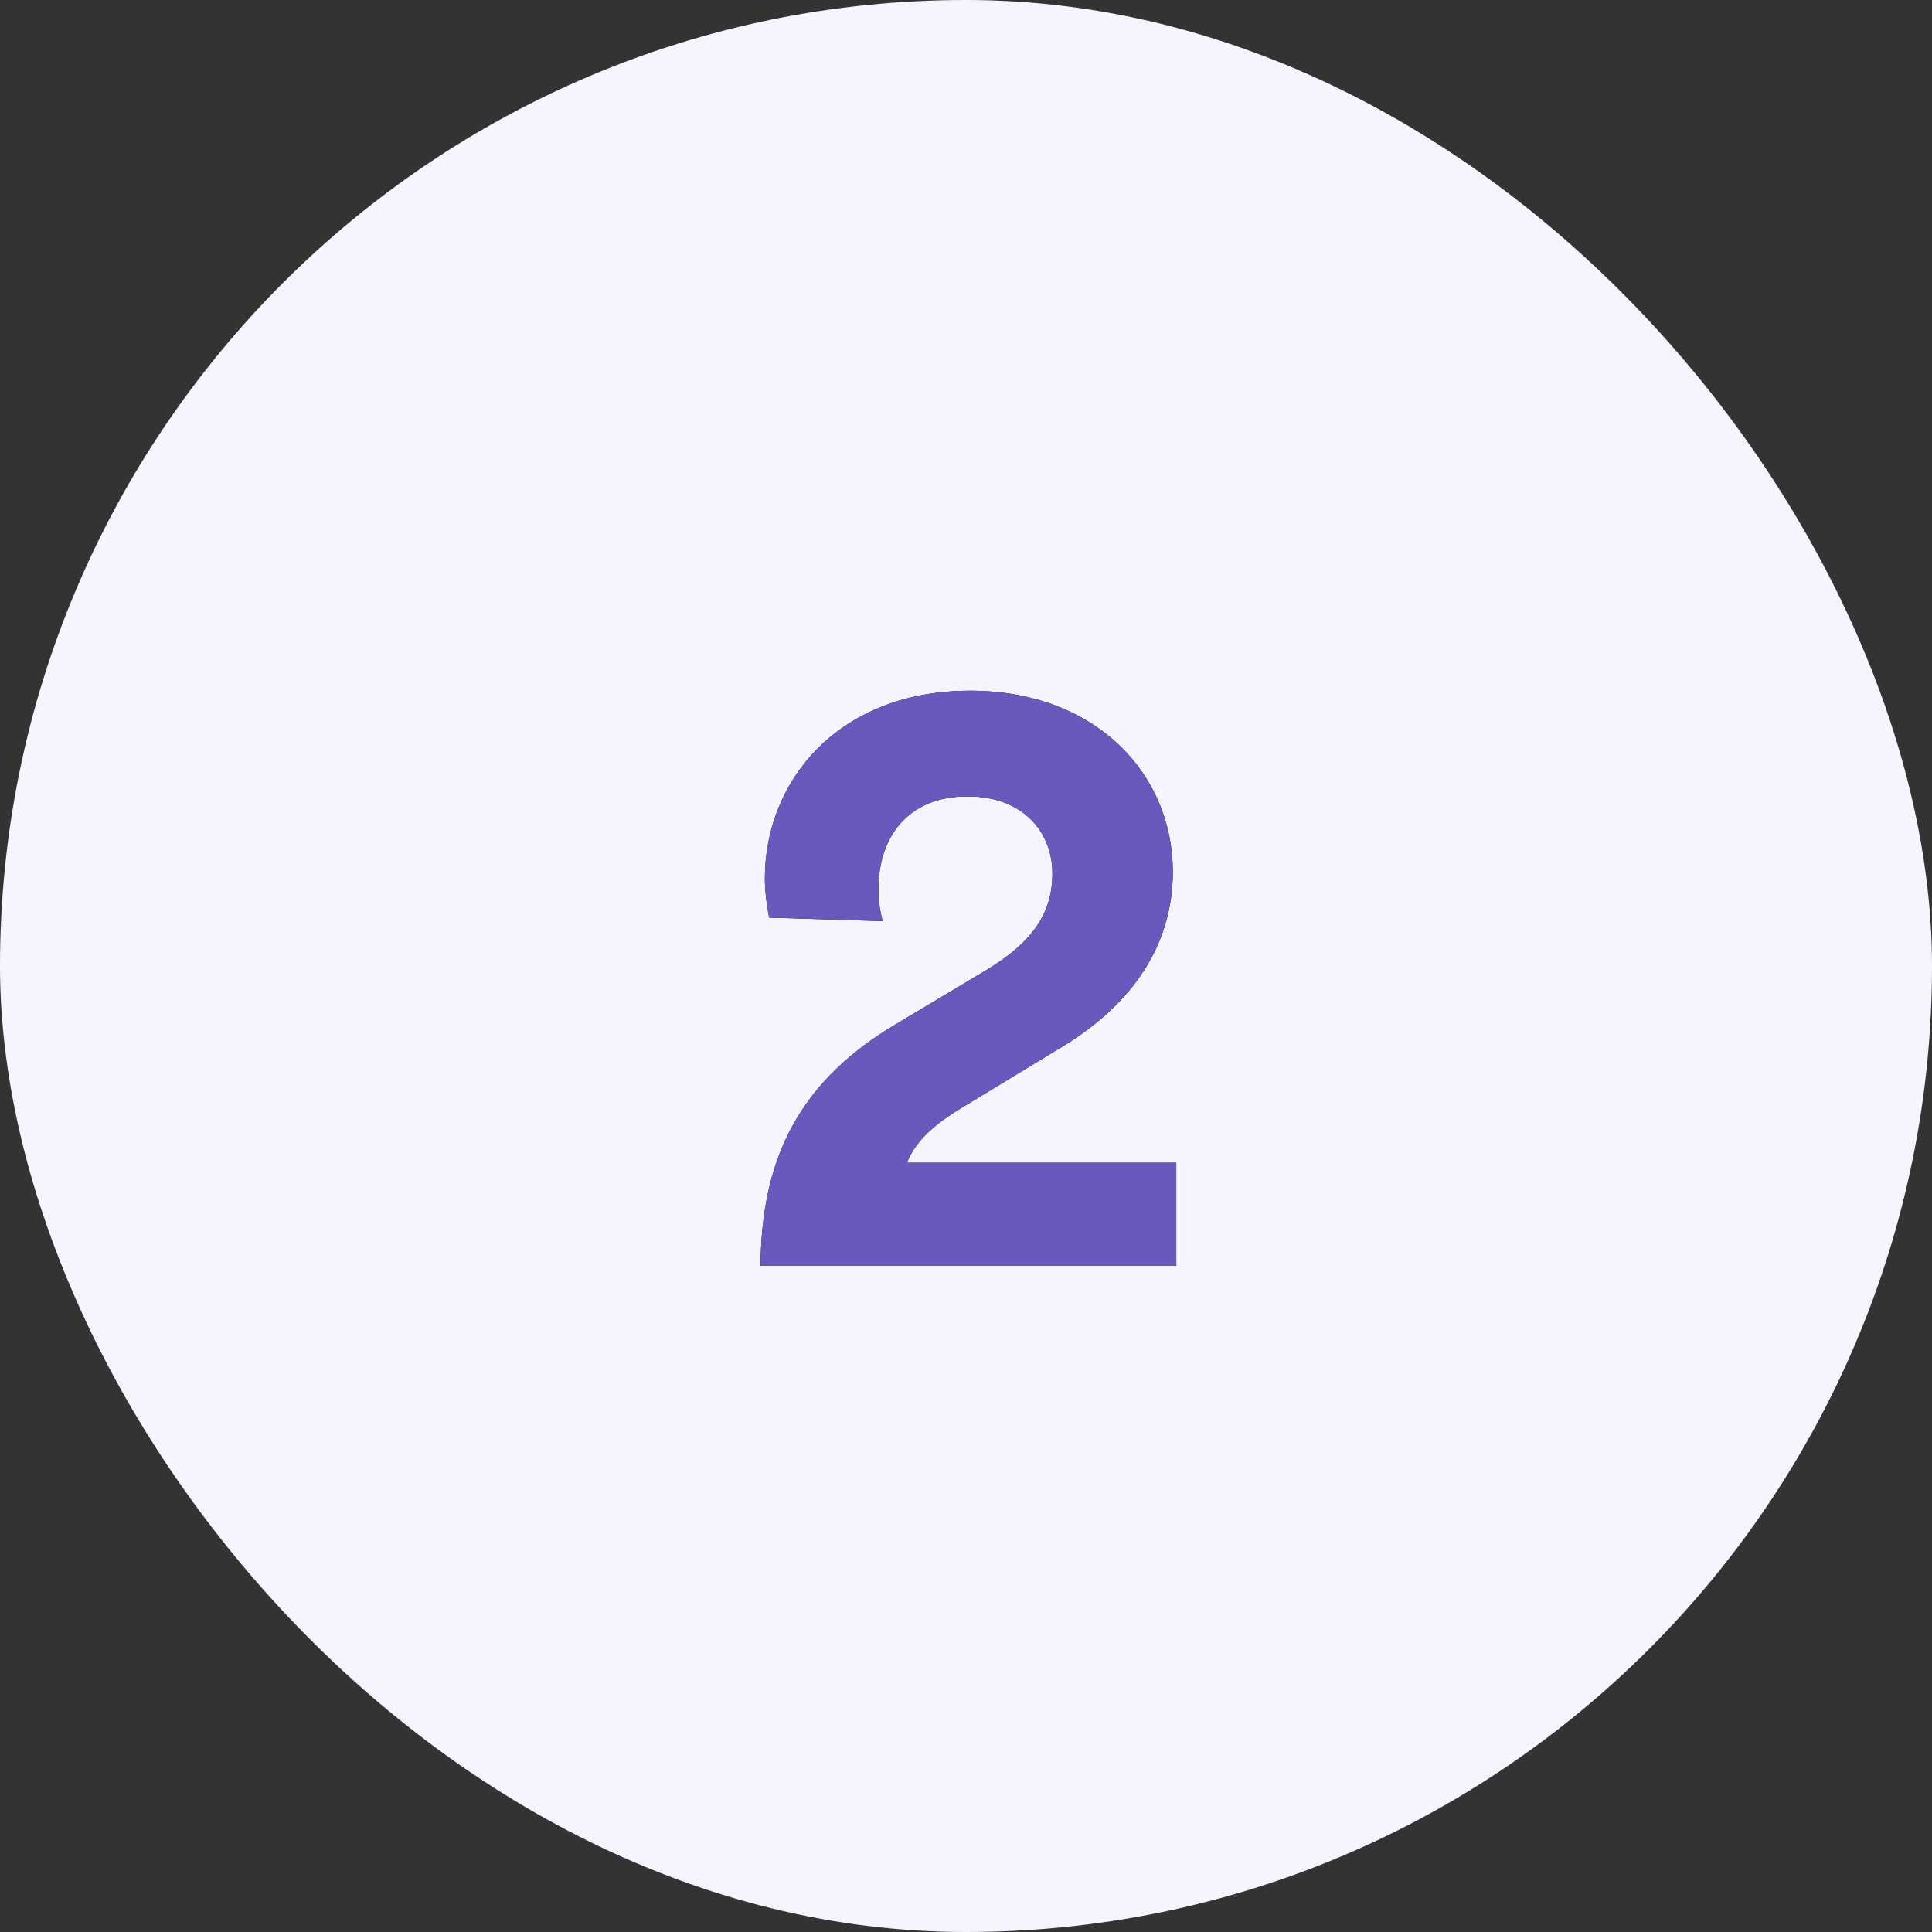 <?xml version="1.0" encoding="UTF-8"?>
<svg width="58px" height="58px" viewBox="0 0 58 58" version="1.1" xmlns="http://www.w3.org/2000/svg" xmlns:xlink="http://www.w3.org/1999/xlink">
    <rect x="0" y="0" width="58" height="58" fill="#333333" stroke="none"/>
    <title>step2-icon</title>
    <defs>
        <path d="M13.312,26 L13.312,22.906 L5.226,22.906 C5.486,22.256 6.032,21.788 6.682,21.372 L9.932,19.396 C12.012,18.122 13.208,16.354 13.208,14.17 C13.208,11.232 10.894,8.736 7.124,8.736 C3.198,8.736 0.962,11.414 0.962,14.378 C0.962,14.794 1.04,15.314 1.092,15.548 L4.498,15.652 C4.42,15.366 4.368,15.028 4.368,14.716 C4.368,13.13 5.252,11.908 7.046,11.908 C8.736,11.908 9.594,13 9.594,14.222 C9.594,15.392 9.022,16.276 7.592,17.134 L4.81,18.798 C1.794,20.618 0.858,23.036 0.832,26 L13.312,26 Z" id="path-1"></path>
    </defs>
    <g id="Page-1" stroke="none" stroke-width="1" fill="none" fill-rule="evenodd">
        <g id="step2-icon" fill-rule="nonzero">
            <rect id="Rectangle-Copy-5" fill="#F5F4FF" x="0" y="0" width="58" height="58" rx="29"></rect>
            <g id="2" transform="translate(22, 12)">
                <g>
                    <use fill="#000000" xlink:href="#path-1"></use>
                    <use fill="#685ABC" xlink:href="#path-1"></use>
                </g>
            </g>
        </g>
    </g>
</svg>